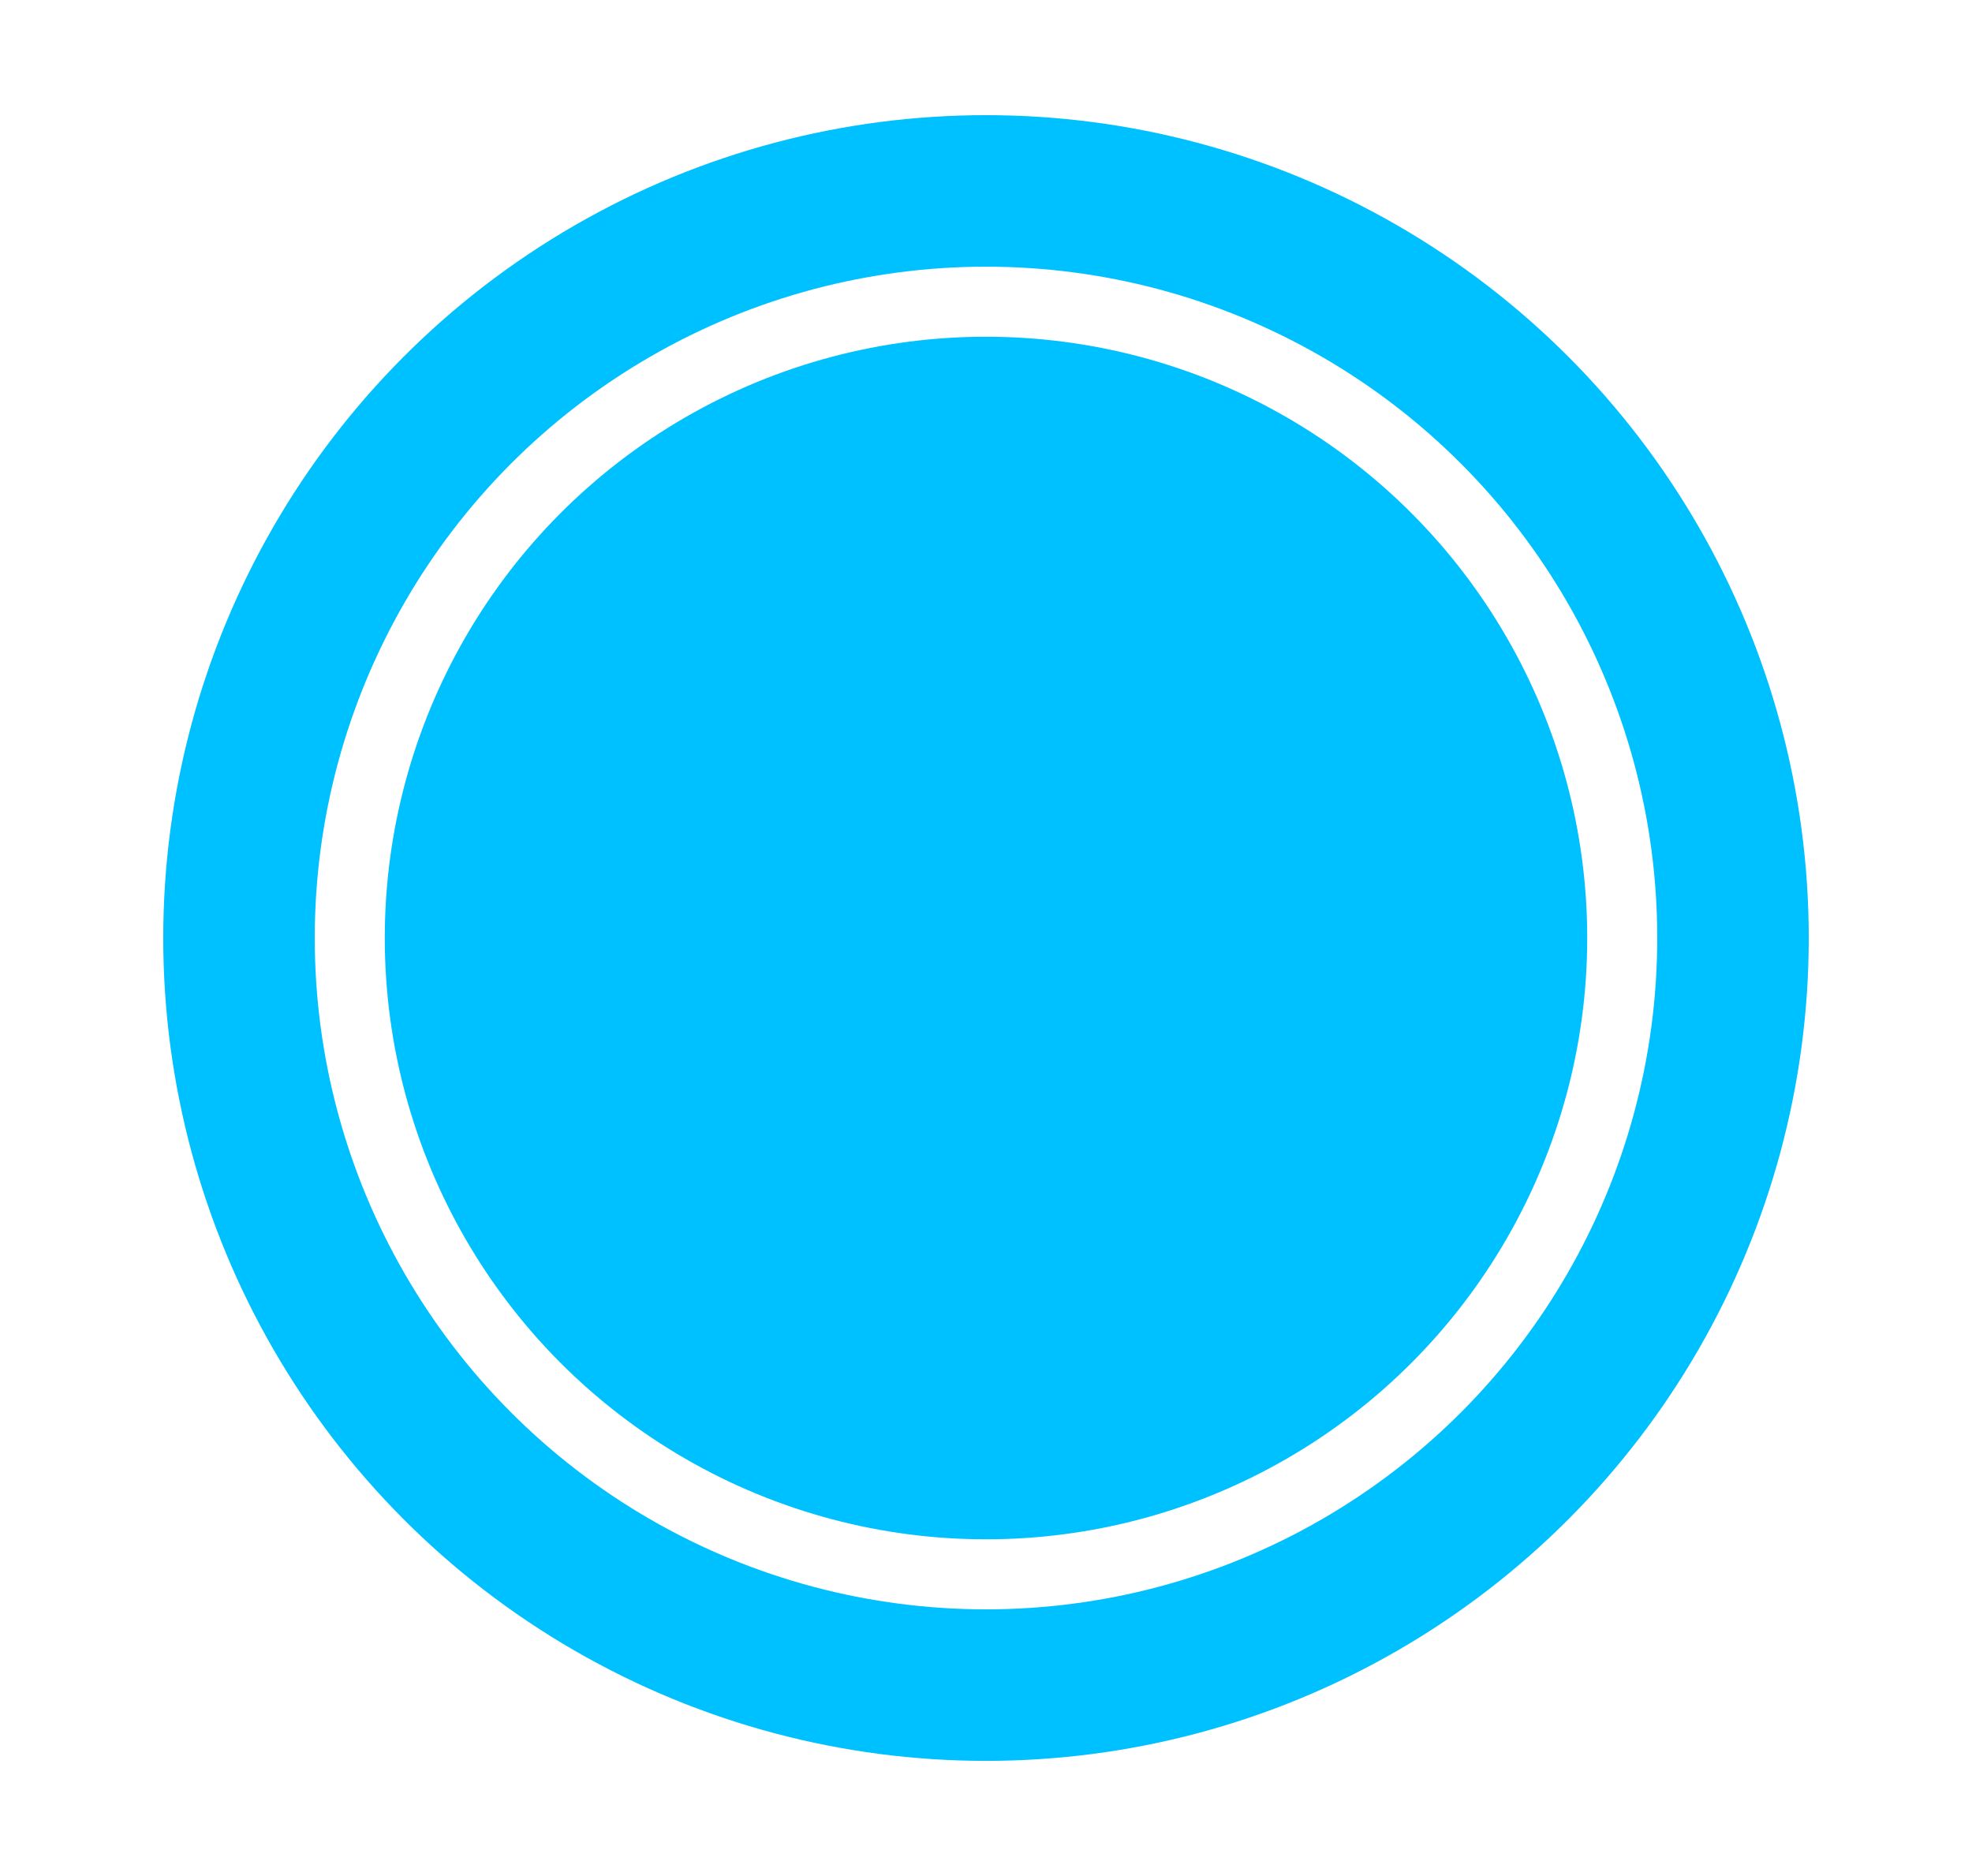 <?xml version="1.0" encoding="UTF-8"?>
<svg xmlns="http://www.w3.org/2000/svg" width="41" height="39" viewBox="0 0 41 39">
  <defs>
    <style>
      .cls-1 {
        fill: #00c1ff;
      }

      .cls-2 {
        fill: none;
        stroke: #00c1ff;
        stroke-width: 3.15px;
      }
    </style>
  </defs>
  <circle class="cls-1" cx="20.5" cy="19.5" r="12.5"></circle>
  <circle class="cls-2" cx="20.5" cy="19.5" r="15.531"></circle>
</svg>
